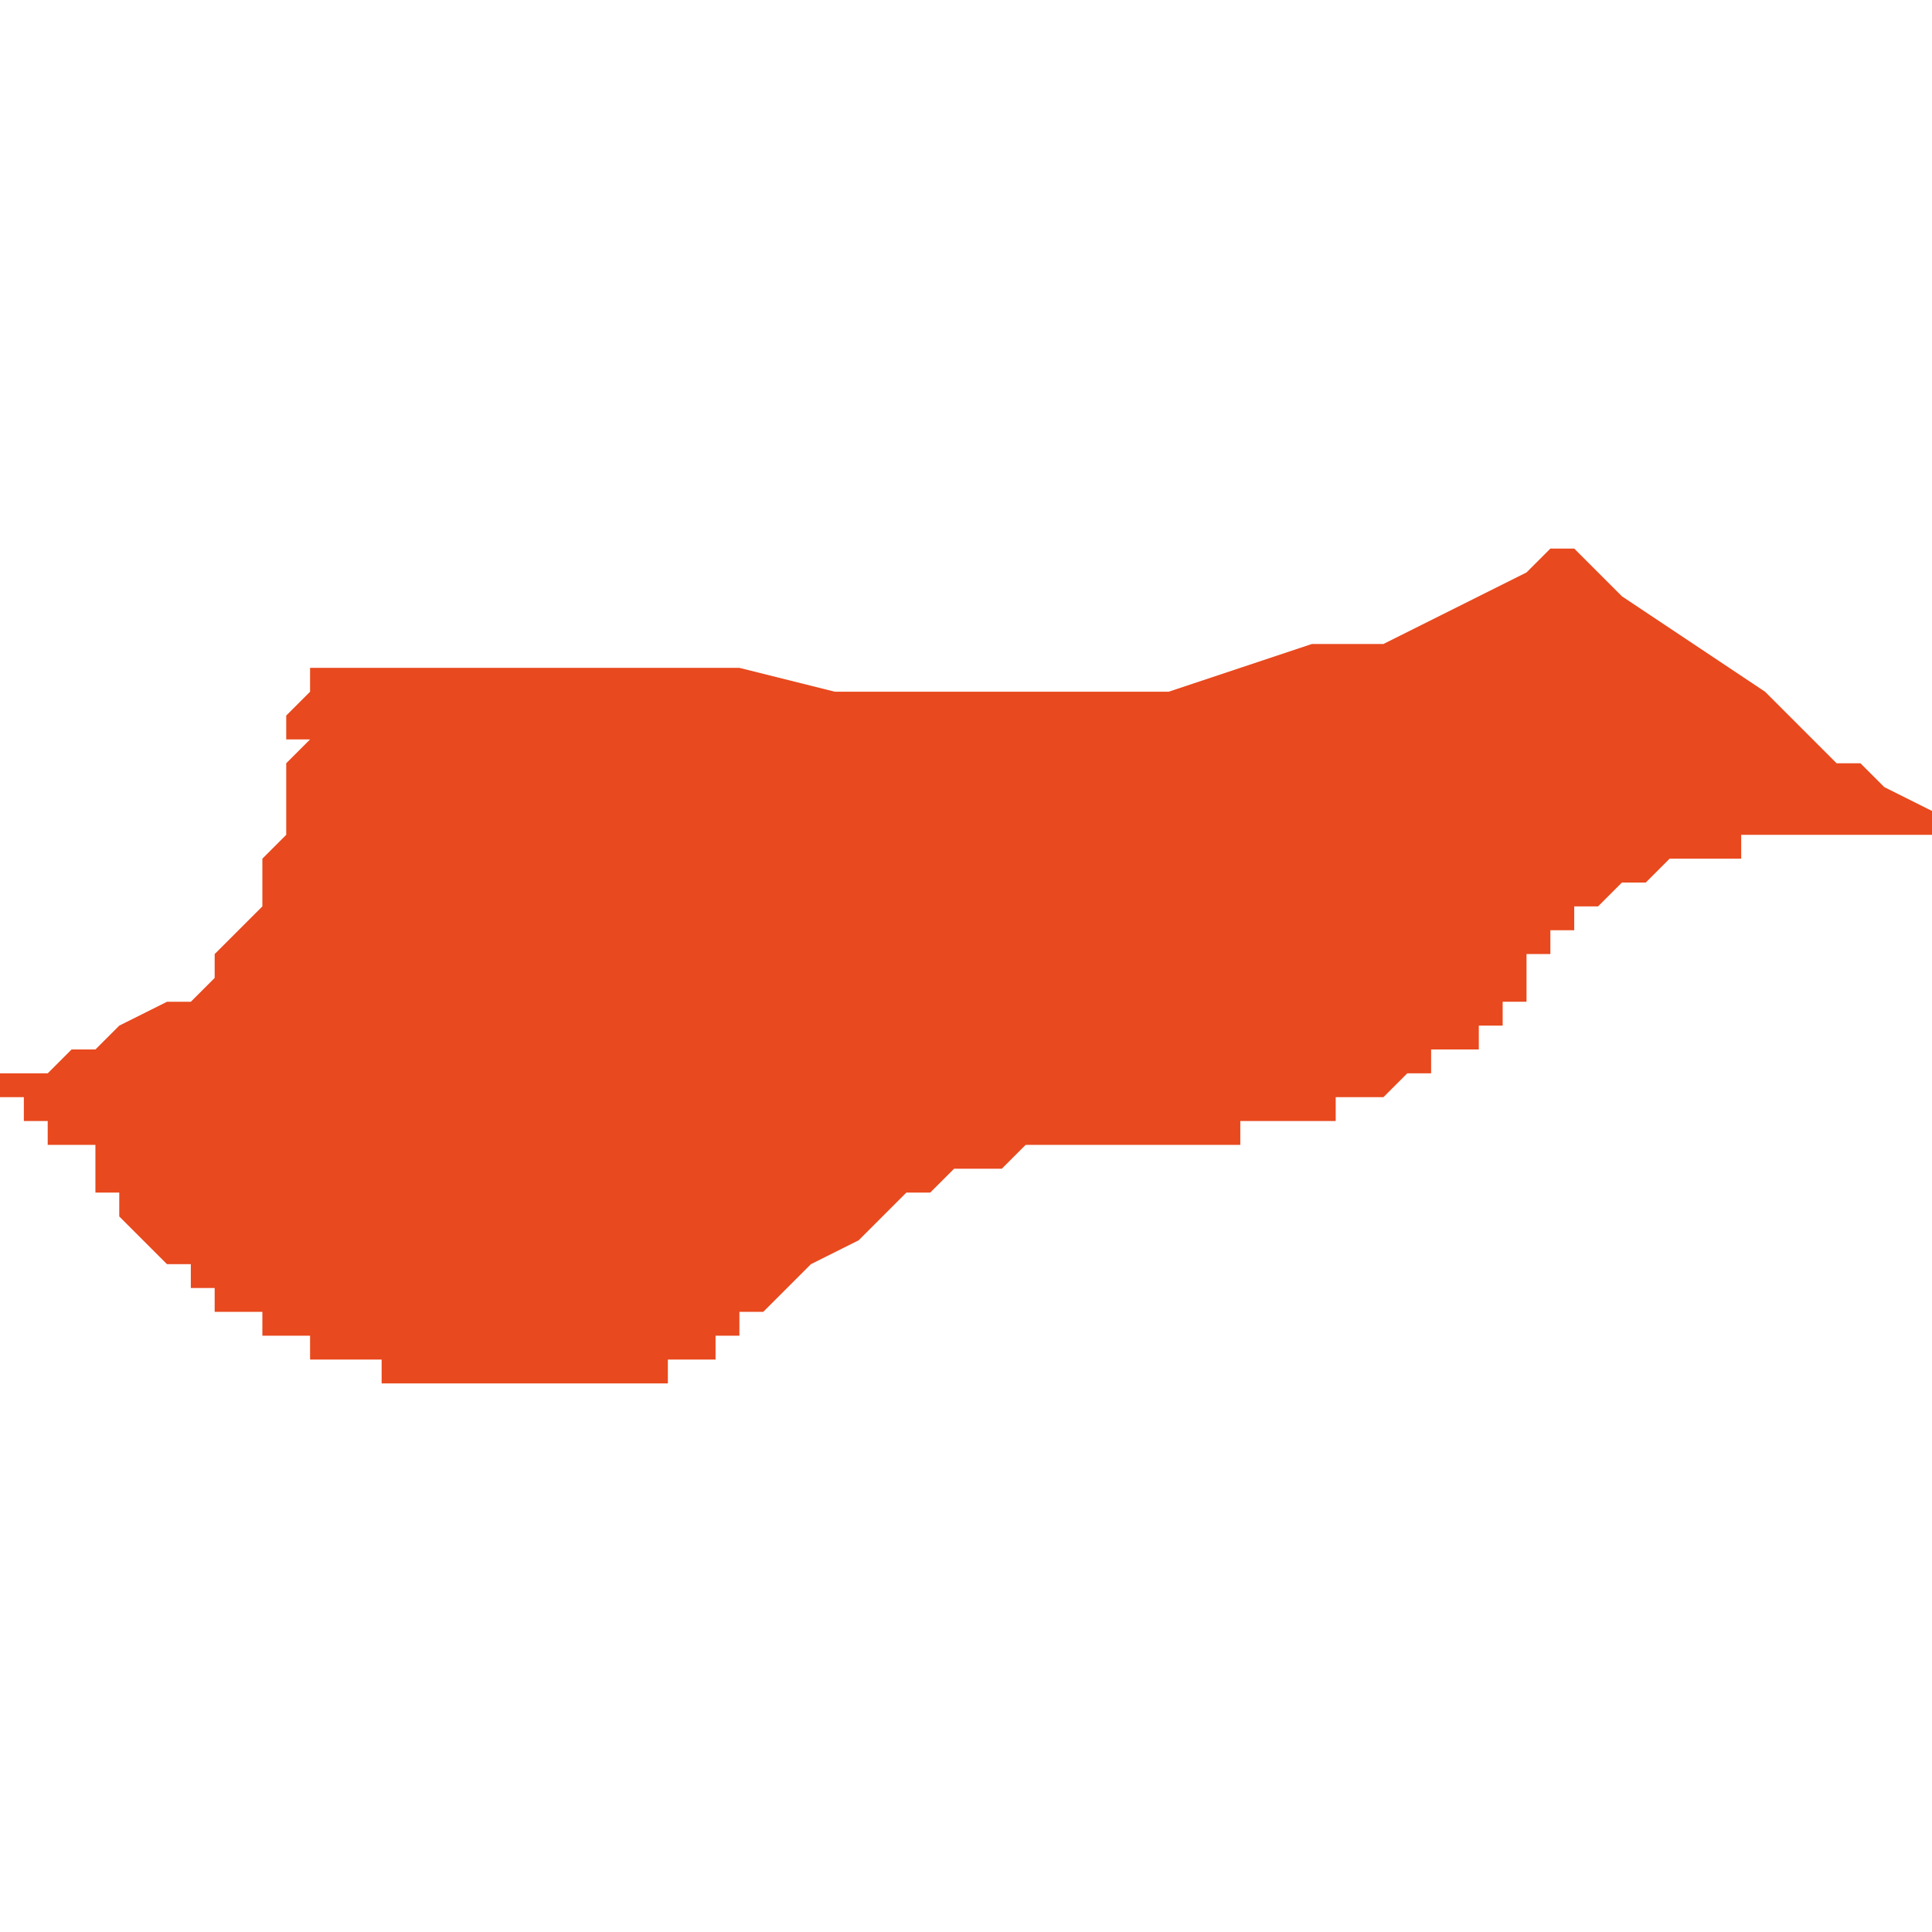 <svg xmlns="http://www.w3.org/2000/svg" xmlns:xlink="http://www.w3.org/1999/xlink" height="300" width="300" viewBox="4.49 -51.642 0.081 0.035"><path d="M 4.555 -51.642 L 4.554 -51.641 4.552 -51.64 4.55 -51.639 4.548 -51.638 4.545 -51.638 4.542 -51.637 4.539 -51.636 4.536 -51.636 4.534 -51.636 4.529 -51.636 4.527 -51.636 4.525 -51.636 4.521 -51.637 4.518 -51.637 4.515 -51.637 4.509 -51.637 4.507 -51.637 4.505 -51.637 4.504 -51.637 4.503 -51.637 4.503 -51.636 4.502 -51.635 4.502 -51.634 4.503 -51.634 4.502 -51.633 4.502 -51.631 4.502 -51.63 4.502 -51.63 4.501 -51.629 4.501 -51.628 4.501 -51.627 4.5 -51.626 4.499 -51.625 4.499 -51.624 4.498 -51.623 4.497 -51.623 4.495 -51.622 4.494 -51.621 4.493 -51.621 4.492 -51.62 4.492 -51.62 4.491 -51.62 4.491 -51.62 4.491 -51.62 4.49 -51.62 4.49 -51.62 4.49 -51.62 4.49 -51.619 4.49 -51.619 4.49 -51.619 4.49 -51.619 4.49 -51.619 4.49 -51.619 4.49 -51.619 4.49 -51.619 4.491 -51.619 4.491 -51.619 4.491 -51.618 4.491 -51.618 4.491 -51.618 4.492 -51.618 4.492 -51.618 4.492 -51.618 4.492 -51.618 4.492 -51.618 4.492 -51.617 4.493 -51.617 4.493 -51.617 4.493 -51.617 4.493 -51.617 4.493 -51.617 4.493 -51.617 4.494 -51.617 4.494 -51.616 4.494 -51.616 4.494 -51.616 4.494 -51.616 4.494 -51.616 4.494 -51.615 4.494 -51.615 4.495 -51.615 4.495 -51.615 4.495 -51.614 4.495 -51.614 4.495 -51.614 4.495 -51.614 4.495 -51.614 4.496 -51.613 4.496 -51.613 4.497 -51.612 4.498 -51.612 4.498 -51.612 4.498 -51.611 4.499 -51.611 4.499 -51.611 4.499 -51.611 4.499 -51.61 4.5 -51.61 4.5 -51.61 4.5 -51.61 4.5 -51.61 4.501 -51.61 4.501 -51.609 4.501 -51.609 4.501 -51.609 4.501 -51.609 4.502 -51.609 4.502 -51.609 4.502 -51.609 4.503 -51.609 4.503 -51.609 4.503 -51.608 4.503 -51.608 4.504 -51.608 4.504 -51.608 4.504 -51.608 4.505 -51.608 4.505 -51.608 4.505 -51.608 4.506 -51.608 4.506 -51.608 4.506 -51.607 4.506 -51.607 4.506 -51.607 4.507 -51.607 4.507 -51.607 4.507 -51.607 4.507 -51.607 4.508 -51.607 4.508 -51.607 4.508 -51.607 4.508 -51.607 4.509 -51.607 4.509 -51.607 4.509 -51.607 4.509 -51.607 4.51 -51.607 4.51 -51.607 4.51 -51.607 4.51 -51.607 4.51 -51.607 4.511 -51.607 4.511 -51.607 4.511 -51.607 4.511 -51.607 4.512 -51.607 4.512 -51.607 4.513 -51.607 4.513 -51.607 4.513 -51.607 4.514 -51.607 4.514 -51.607 4.514 -51.607 4.514 -51.607 4.515 -51.607 4.515 -51.607 4.515 -51.607 4.515 -51.607 4.515 -51.607 4.516 -51.607 4.516 -51.607 4.516 -51.607 4.516 -51.607 4.516 -51.607 4.517 -51.607 4.517 -51.607 4.517 -51.607 4.517 -51.607 4.517 -51.607 4.517 -51.607 4.517 -51.607 4.517 -51.607 4.518 -51.607 4.518 -51.607 4.518 -51.608 4.519 -51.608 4.519 -51.608 4.519 -51.608 4.519 -51.608 4.519 -51.608 4.519 -51.608 4.519 -51.608 4.519 -51.608 4.519 -51.608 4.52 -51.608 4.52 -51.608 4.52 -51.609 4.52 -51.609 4.521 -51.609 4.521 -51.61 4.522 -51.61 4.522 -51.61 4.523 -51.611 4.523 -51.611 4.524 -51.612 4.524 -51.612 4.526 -51.613 4.526 -51.613 4.527 -51.614 4.528 -51.615 4.529 -51.615 4.529 -51.615 4.529 -51.615 4.529 -51.615 4.53 -51.616 4.531 -51.616 4.531 -51.616 4.531 -51.616 4.532 -51.616 4.532 -51.616 4.533 -51.617 4.533 -51.617 4.534 -51.617 4.534 -51.617 4.535 -51.617 4.535 -51.617 4.536 -51.617 4.537 -51.617 4.537 -51.617 4.538 -51.617 4.539 -51.617 4.54 -51.617 4.54 -51.617 4.54 -51.617 4.54 -51.617 4.541 -51.617 4.541 -51.617 4.541 -51.617 4.541 -51.617 4.542 -51.617 4.542 -51.617 4.542 -51.618 4.543 -51.618 4.543 -51.618 4.543 -51.618 4.544 -51.618 4.544 -51.618 4.544 -51.618 4.545 -51.618 4.545 -51.618 4.545 -51.618 4.545 -51.618 4.546 -51.618 4.546 -51.618 4.546 -51.619 4.546 -51.619 4.547 -51.619 4.547 -51.619 4.547 -51.619 4.547 -51.619 4.547 -51.619 4.548 -51.619 4.548 -51.619 4.548 -51.619 4.548 -51.619 4.549 -51.62 4.549 -51.62 4.549 -51.62 4.549 -51.62 4.55 -51.62 4.55 -51.62 4.55 -51.62 4.55 -51.62 4.55 -51.621 4.55 -51.621 4.55 -51.621 4.551 -51.621 4.551 -51.621 4.551 -51.621 4.551 -51.621 4.552 -51.621 4.552 -51.622 4.552 -51.622 4.553 -51.622 4.553 -51.622 4.553 -51.622 4.553 -51.622 4.553 -51.623 4.553 -51.623 4.553 -51.623 4.554 -51.623 4.554 -51.623 4.554 -51.623 4.554 -51.624 4.554 -51.624 4.554 -51.624 4.554 -51.624 4.554 -51.624 4.554 -51.624 4.554 -51.625 4.554 -51.625 4.555 -51.625 4.555 -51.625 4.555 -51.625 4.555 -51.625 4.555 -51.626 4.555 -51.626 4.556 -51.626 4.556 -51.626 4.556 -51.627 4.557 -51.627 4.557 -51.627 4.557 -51.627 4.557 -51.627 4.557 -51.627 4.558 -51.628 4.558 -51.628 4.558 -51.628 4.558 -51.628 4.559 -51.628 4.559 -51.628 4.559 -51.628 4.56 -51.629 4.56 -51.629 4.56 -51.629 4.561 -51.629 4.561 -51.629 4.561 -51.629 4.561 -51.629 4.561 -51.629 4.562 -51.629 4.562 -51.629 4.562 -51.629 4.563 -51.629 4.563 -51.629 4.563 -51.63 4.563 -51.63 4.563 -51.63 4.564 -51.63 4.564 -51.63 4.564 -51.63 4.564 -51.63 4.564 -51.63 4.565 -51.63 4.565 -51.63 4.565 -51.63 4.565 -51.63 4.565 -51.63 4.566 -51.63 4.566 -51.63 4.566 -51.63 4.566 -51.63 4.567 -51.63 4.568 -51.63 4.568 -51.63 4.568 -51.63 4.569 -51.63 4.569 -51.63 4.569 -51.63 4.57 -51.63 4.57 -51.63 4.571 -51.63 4.571 -51.63 4.571 -51.63 4.571 -51.631 4.571 -51.631 4.569 -51.632 4.568 -51.633 4.567 -51.633 4.564 -51.636 4.561 -51.638 4.558 -51.64 4.556 -51.642 Z" fill="#e8491e" /></svg>